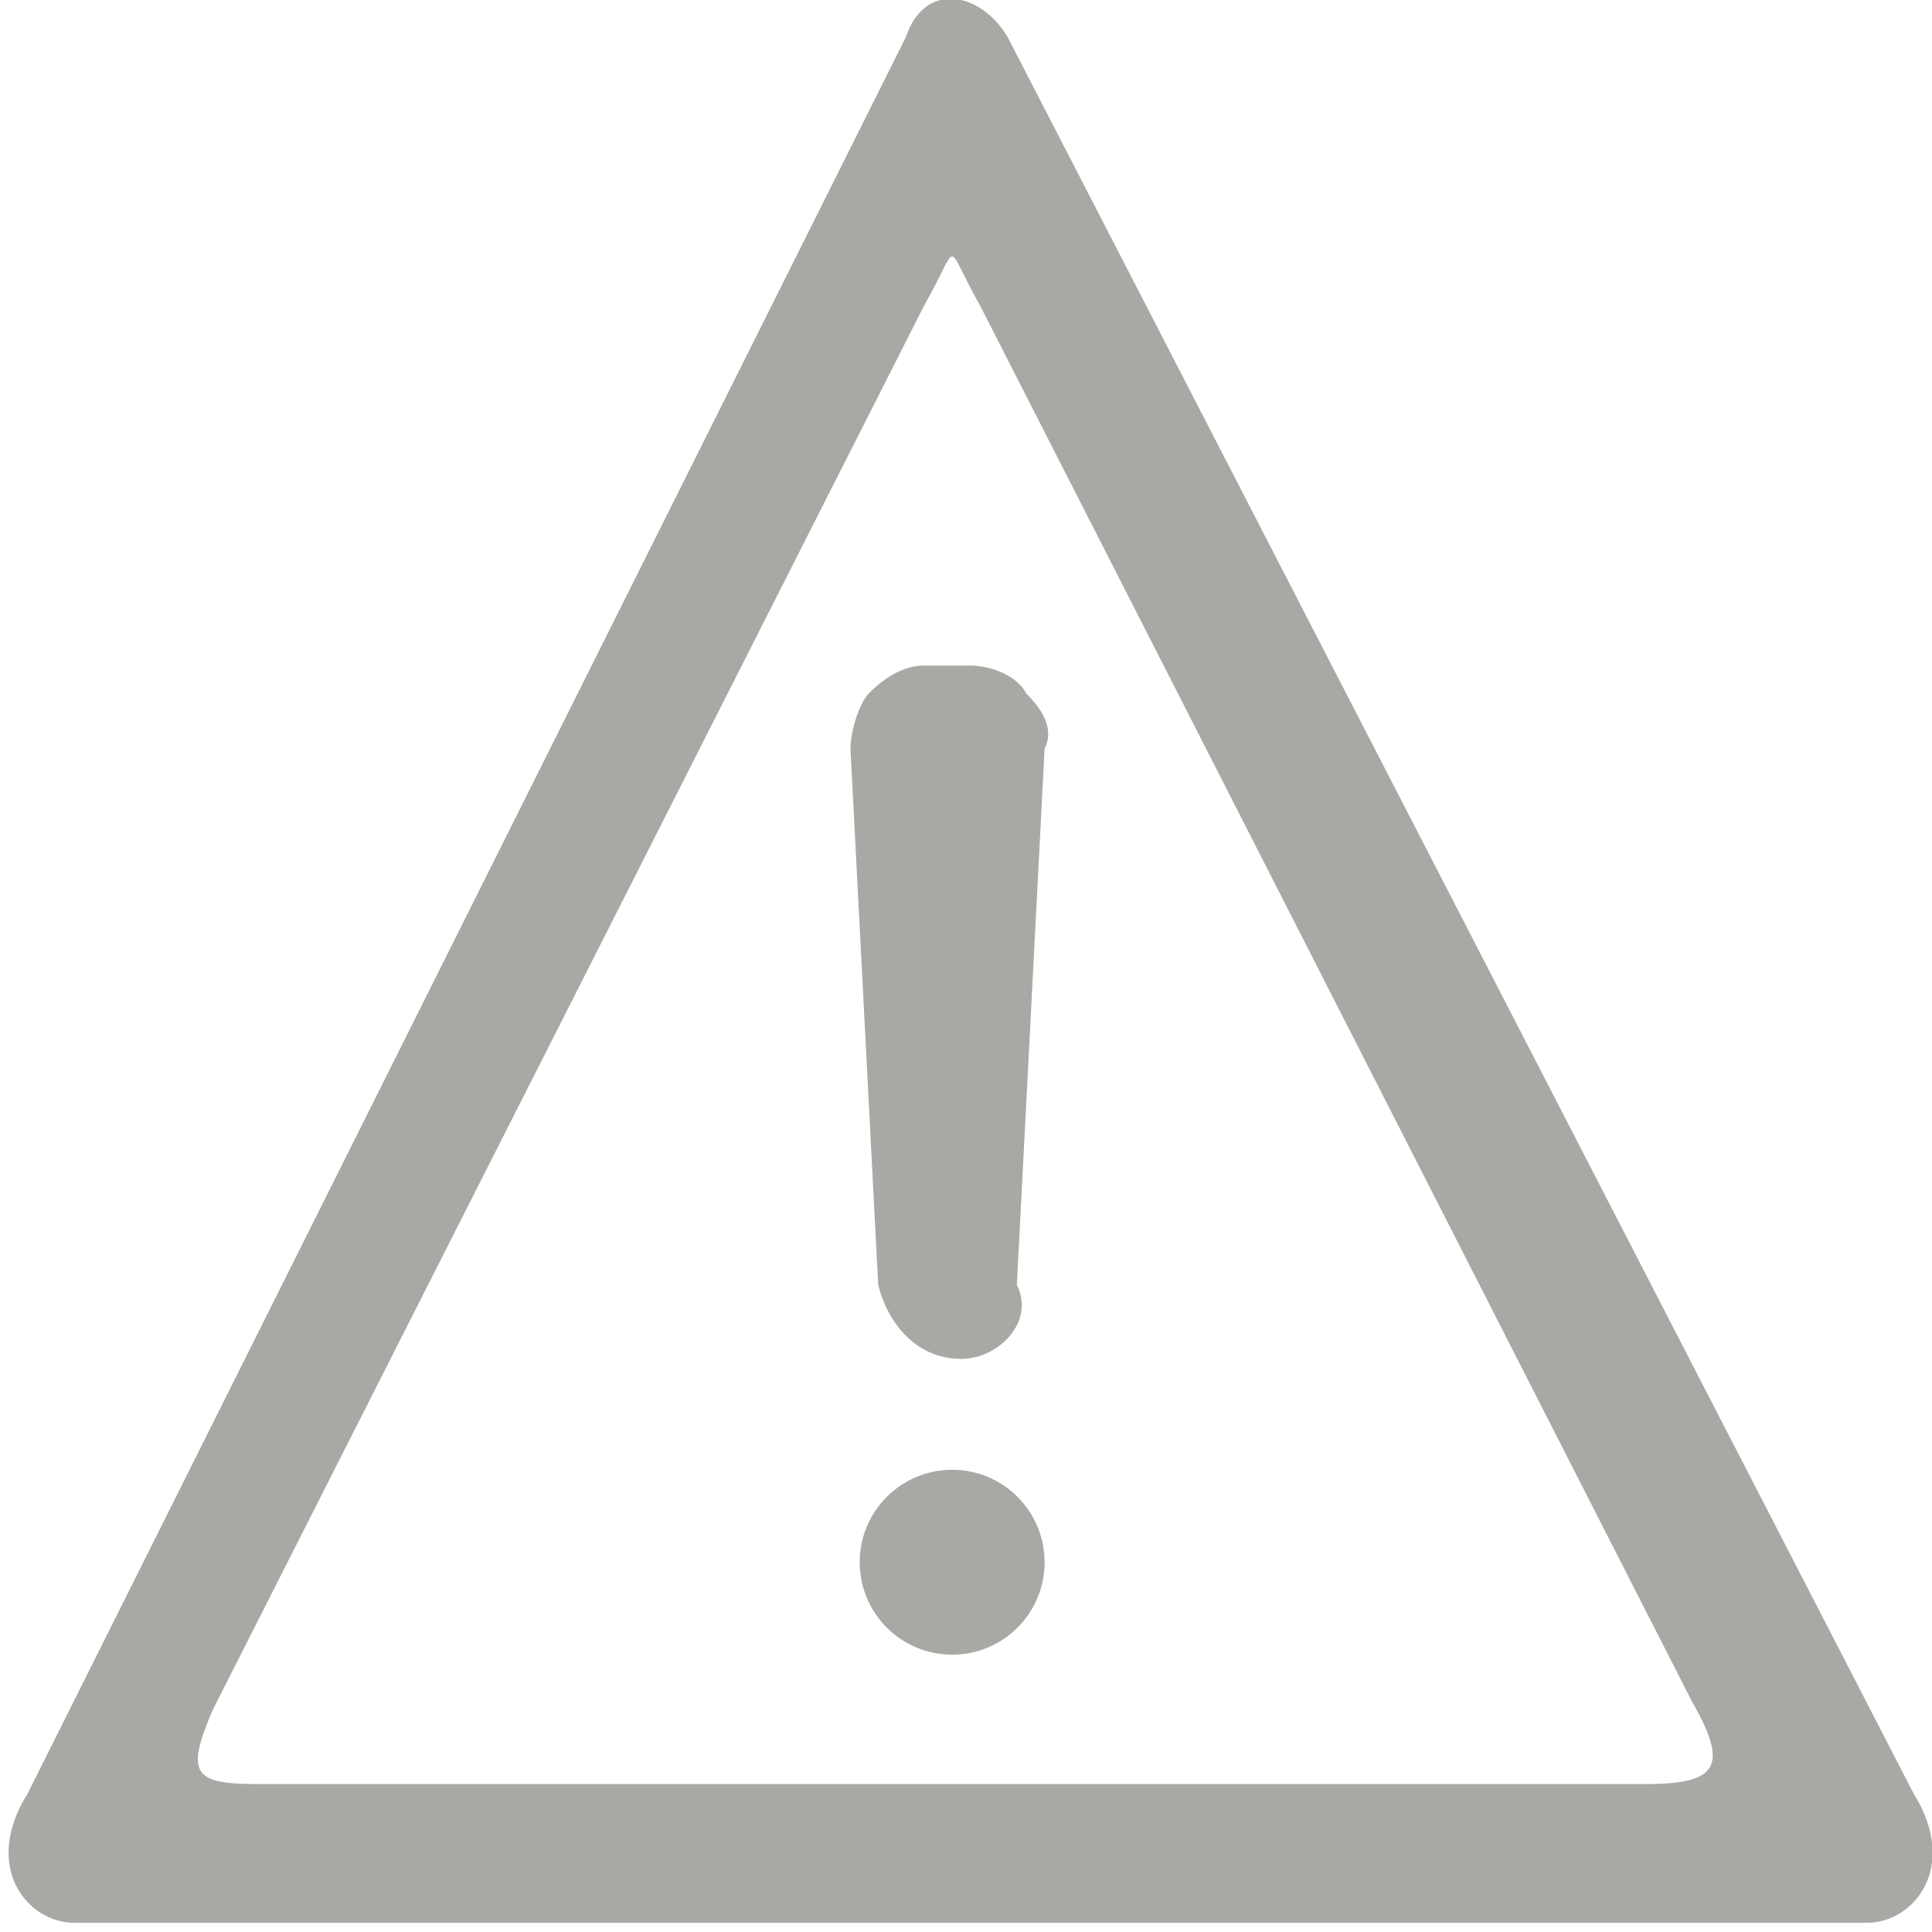 <svg width="50" height="50" viewBox="0 0 50 50" fill="none" xmlns="http://www.w3.org/2000/svg">
<g clip-path="url(#clip0)">
<path d="M24.881 33.014L24.163 19.139H25.359L24.881 33.014Z" fill="#A9A8A5"/>
<path d="M24.881 35.167C23.684 35.167 22.967 34.211 22.728 33.254L22.01 19.378C22.01 18.899 22.249 18.182 22.488 17.943C22.967 17.464 23.445 17.225 23.924 17.225H25.12C25.598 17.225 26.316 17.464 26.555 17.943C27.034 18.421 27.273 18.899 27.034 19.378L26.316 33.254C26.795 34.211 25.838 35.167 24.881 35.167Z" fill="#A9A8A5"/>
<path d="M24.642 42.823C25.963 42.823 27.034 41.752 27.034 40.431C27.034 39.109 25.963 38.038 24.642 38.038C23.32 38.038 22.249 39.109 22.249 40.431C22.249 41.752 23.32 42.823 24.642 42.823Z" fill="#A9A8A5"/>
<path d="M26.076 0.957C25.358 -0.239 23.923 -0.479 23.445 0.957L0.717 46.411C-0.479 48.325 0.717 49.761 1.914 49.761H48.325C49.521 49.761 50.717 48.325 49.521 46.411L26.076 0.957ZM23.923 7.895C24.88 6.22 24.402 6.22 25.358 7.895L43.78 44.019C44.736 45.694 44.497 46.172 42.583 46.172H6.698C5.024 46.172 4.784 45.933 5.502 44.258L23.923 7.895Z" fill="#A9A8A5"/>
</g>
<defs>
<clipPath id="clip0">
<rect width="50" height="50" fill="white"/>
</clipPath>
</defs>
</svg>
